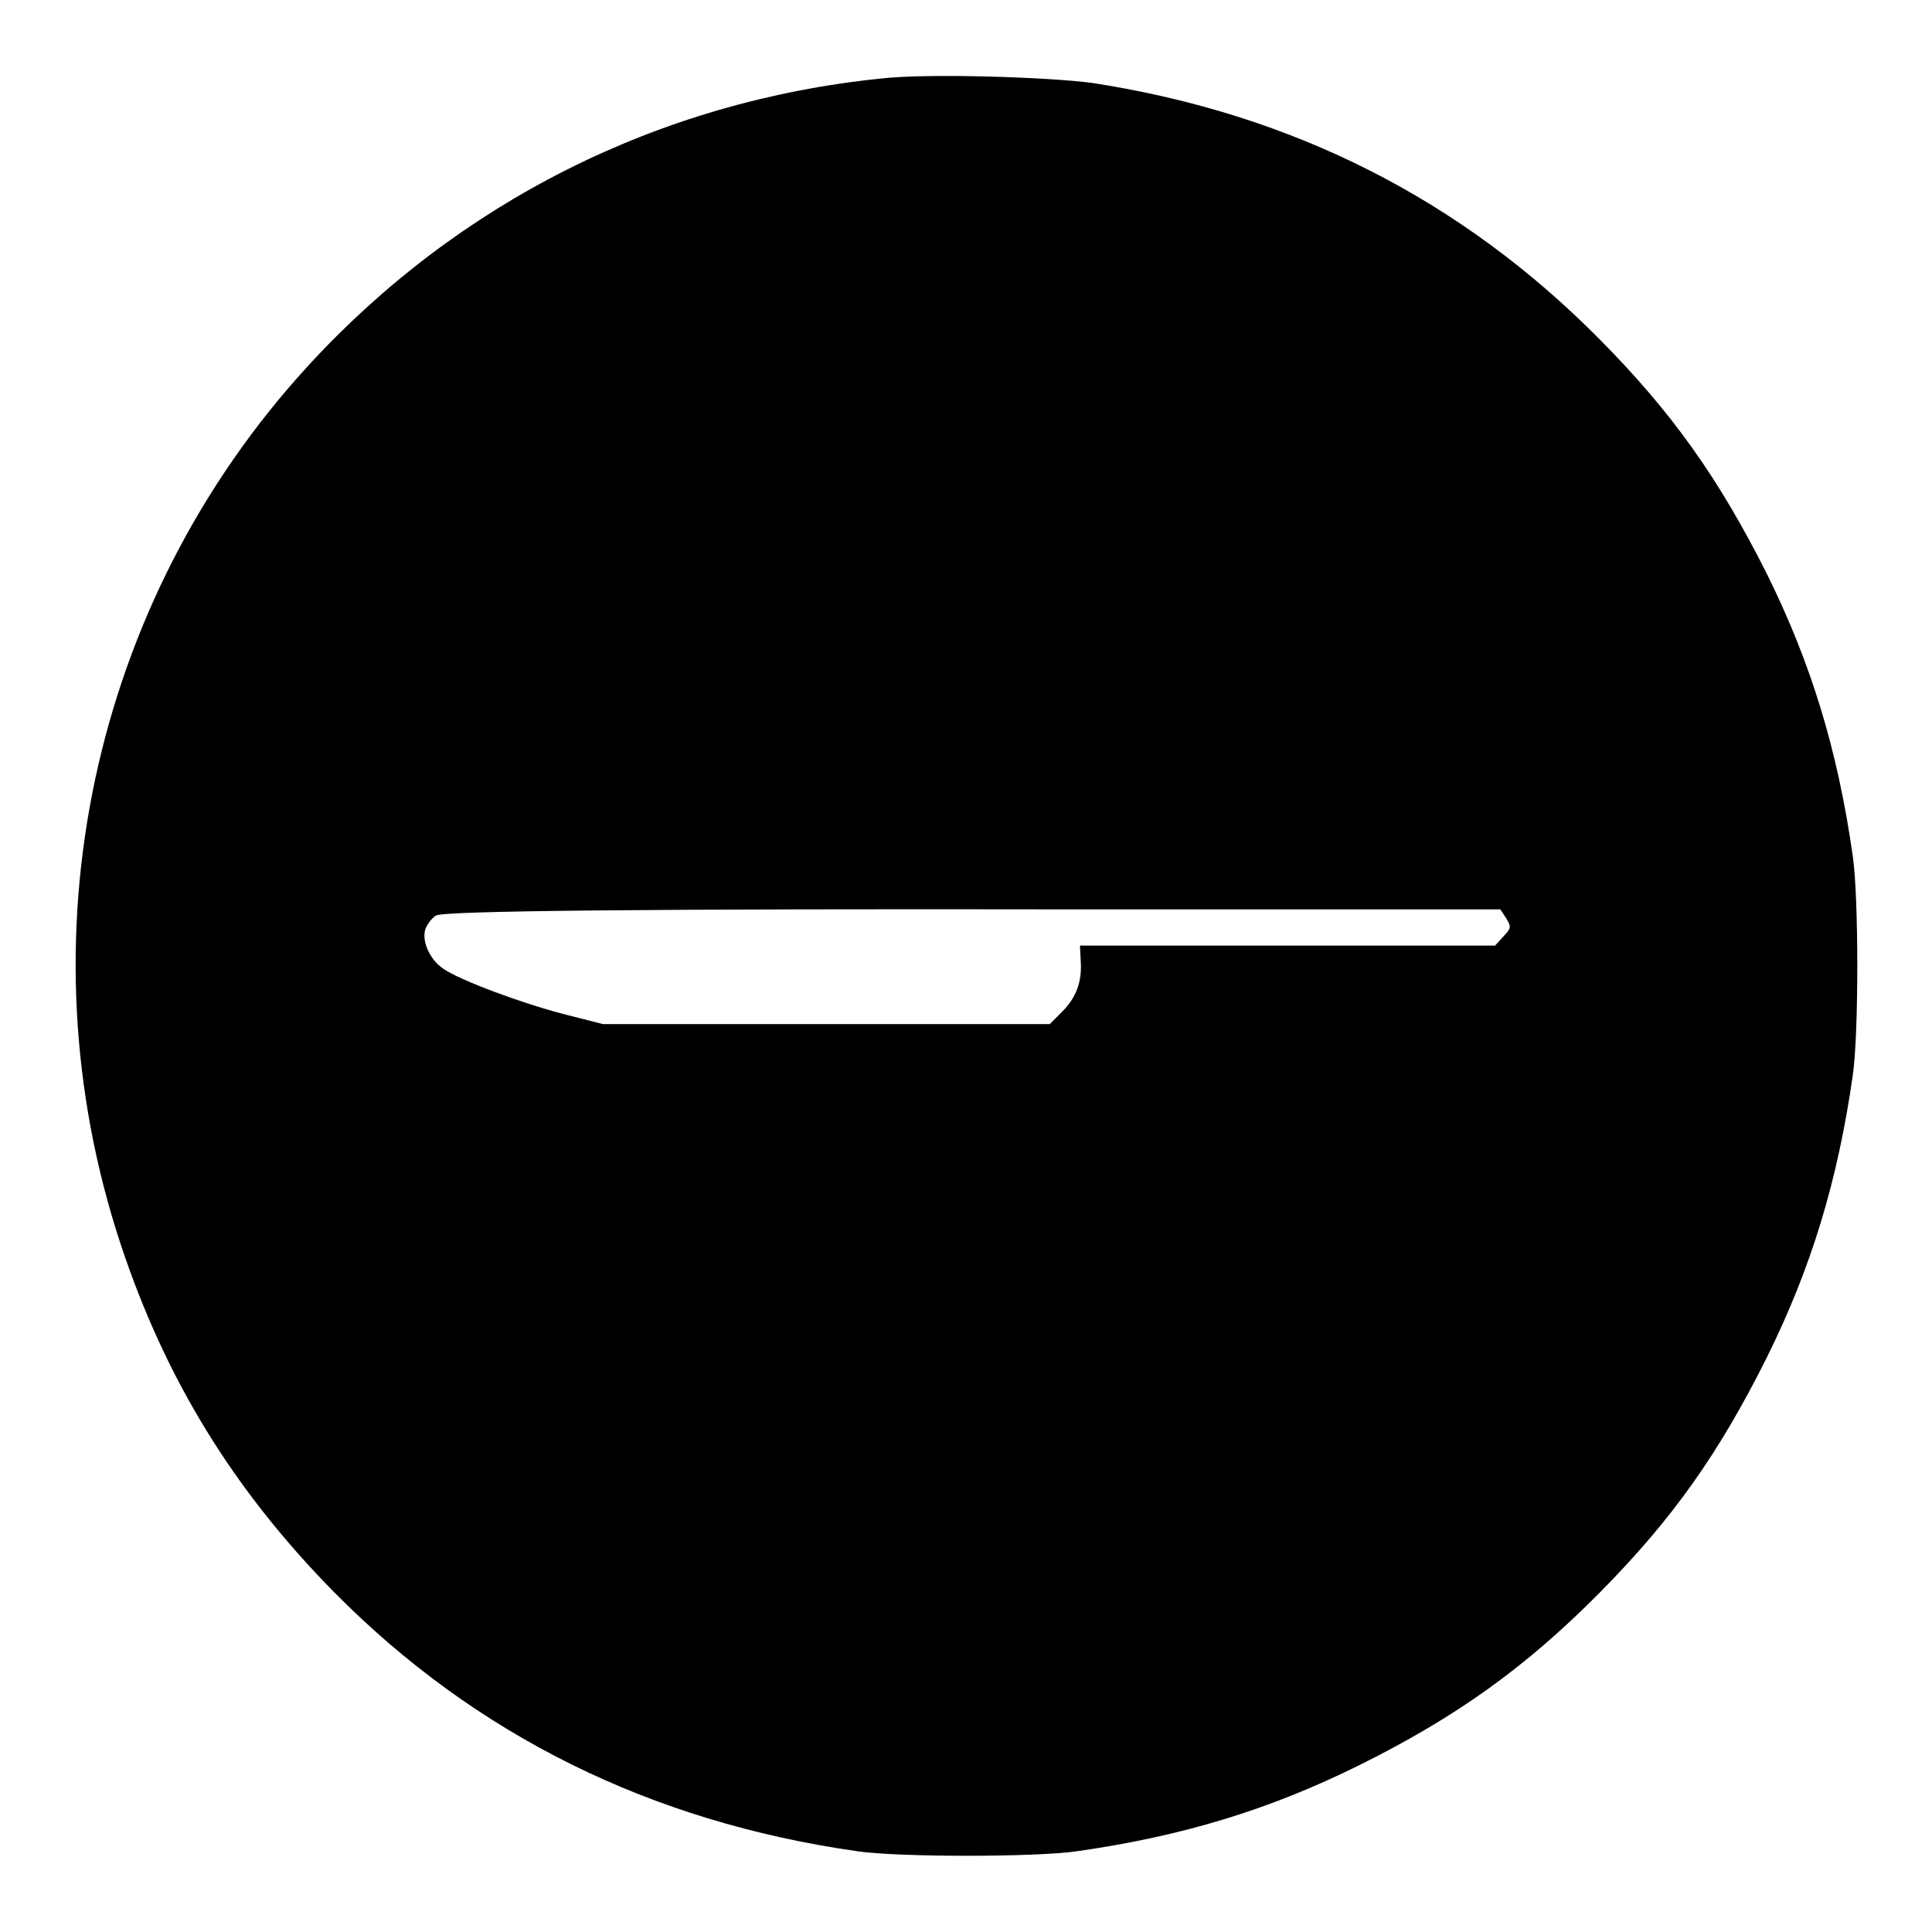 <?xml version="1.0" encoding="utf-8"?>
<!-- Svg Vector Icons : http://www.onlinewebfonts.com/icon -->
<!DOCTYPE svg PUBLIC "-//W3C//DTD SVG 1.1//EN" "http://www.w3.org/Graphics/SVG/1.1/DTD/svg11.dtd">
<svg version="1.1" xmlns="http://www.w3.org/2000/svg" xmlns:xlink="http://www.w3.org/1999/xlink" x="0px" y="0px" viewBox="0 0 256 256" enable-background="new 0 0 256 256" xml:space="preserve">
<g><g><g><path fill="#000000" d="M116.8,10.4c-29.5,3-56.1,16.4-76,38.1C12.1,79.8,2.6,124.4,16,164.9c5.9,17.8,14.9,32.5,28.3,46.1c18.7,18.9,41.9,30.4,69.3,34.3c5.4,0.8,23.6,0.8,29.1,0c14-2,25.5-5.5,37.4-11.4c12.9-6.4,22.1-13,31.9-22.9c9.7-9.8,15.8-18.5,22.1-31.1c5.9-11.9,9.4-23.4,11.4-37.4c0.8-5.4,0.8-23.6,0-29.1c-2-14-5.5-25.5-11.4-37.4C227.8,63.5,221.7,54.8,212,45c-18.4-18.6-40.7-29.9-67.2-34C138.9,10.2,122.7,9.7,116.8,10.4z M199.6,121.7c0.7,1.2,0.6,1.3-0.4,2.4l-1.1,1.2h-27.5h-27.5l0.1,2c0.2,2.8-0.6,4.9-2.5,6.8l-1.6,1.6h-29.6H79.9l-5.1-1.3c-5.8-1.5-13.8-4.5-16-6c-2-1.3-3.1-4.1-2.3-5.6c0.3-0.6,0.9-1.3,1.3-1.5c1.2-0.6,27-0.9,85.7-0.8h55.3L199.6,121.7z"/></g></g></g>
</svg>